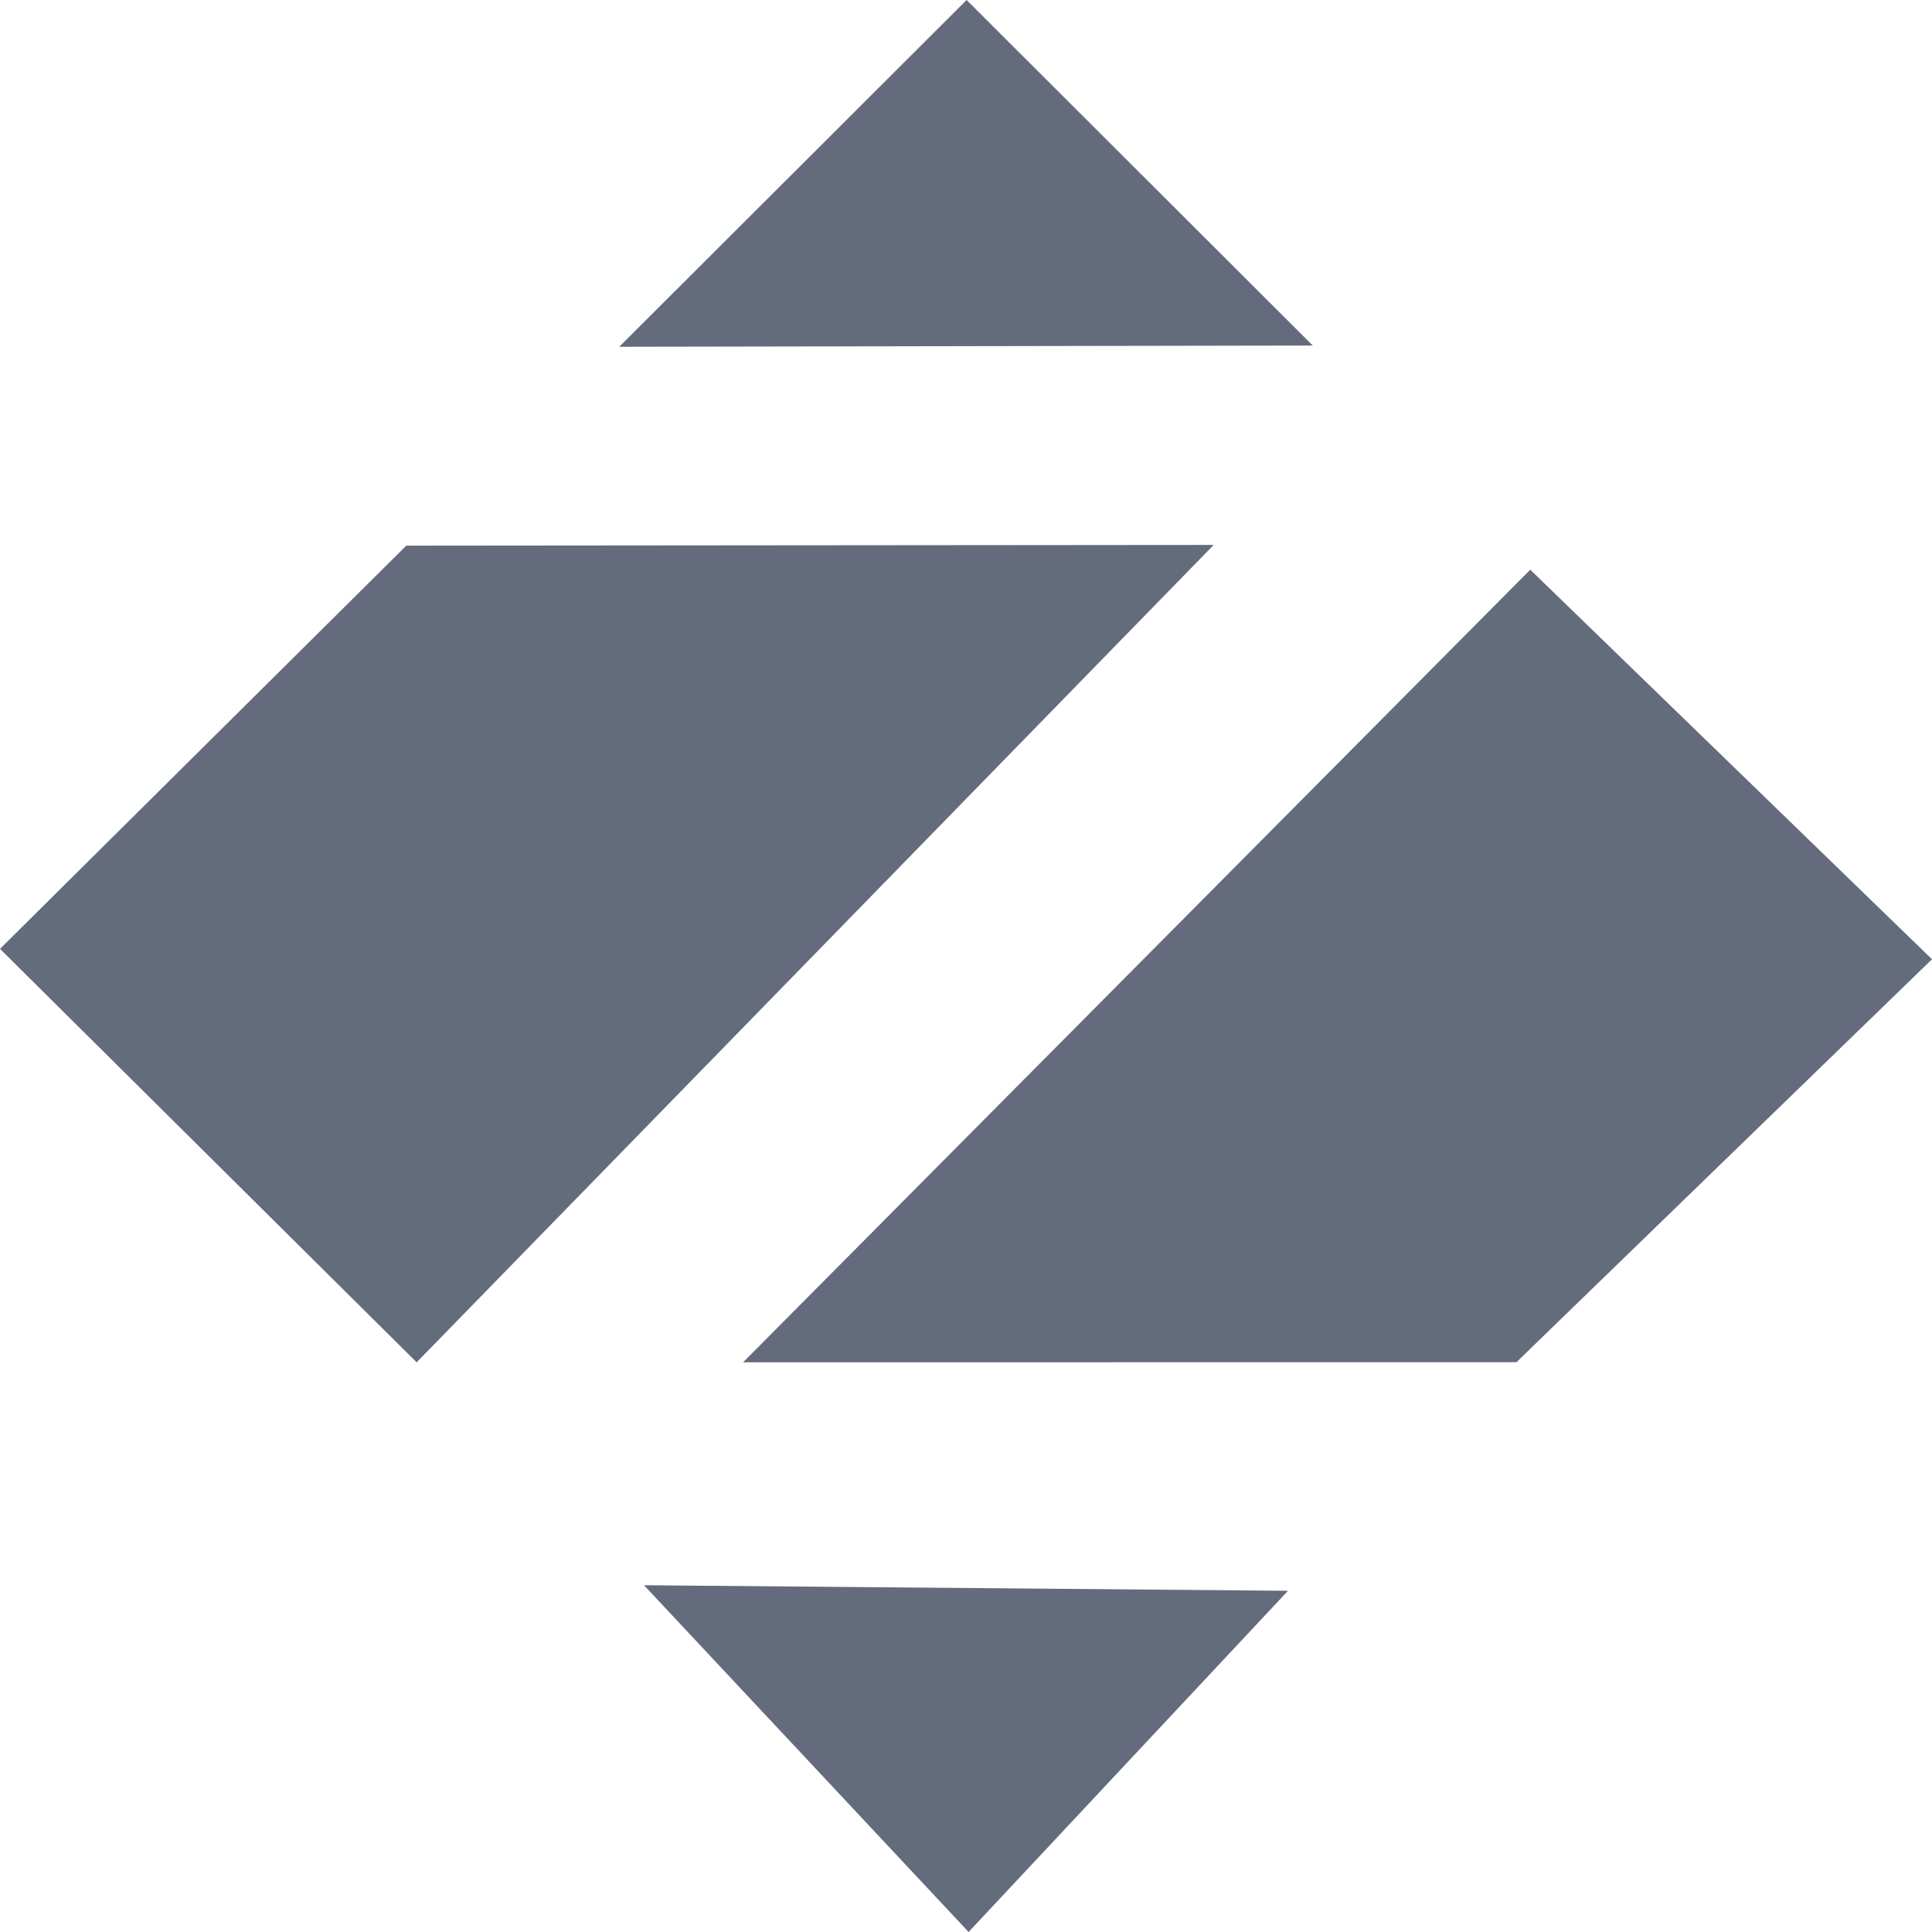 <?xml version="1.0" encoding="UTF-8"?> <svg xmlns="http://www.w3.org/2000/svg" width="90" height="90" viewBox="0 0 90 90" fill="none"> <path fill-rule="evenodd" clip-rule="evenodd" d="M28.846 16.154L45.029 0L61.154 16.097L28.846 16.154Z" fill="#646B7C"></path> <path fill-rule="evenodd" clip-rule="evenodd" d="M30 73.846L60 74.105L45.121 90L30 73.846Z" fill="#646B7C"></path> <path fill-rule="evenodd" clip-rule="evenodd" d="M18.928 25.418L56.538 25.385L19.409 63.462L0 44.202L18.928 25.418Z" fill="#646B7C"></path> <path fill-rule="evenodd" clip-rule="evenodd" d="M71.285 26.538L90 44.686L70.641 63.457L34.615 63.462L71.285 26.538Z" fill="#646B7C"></path> </svg> 